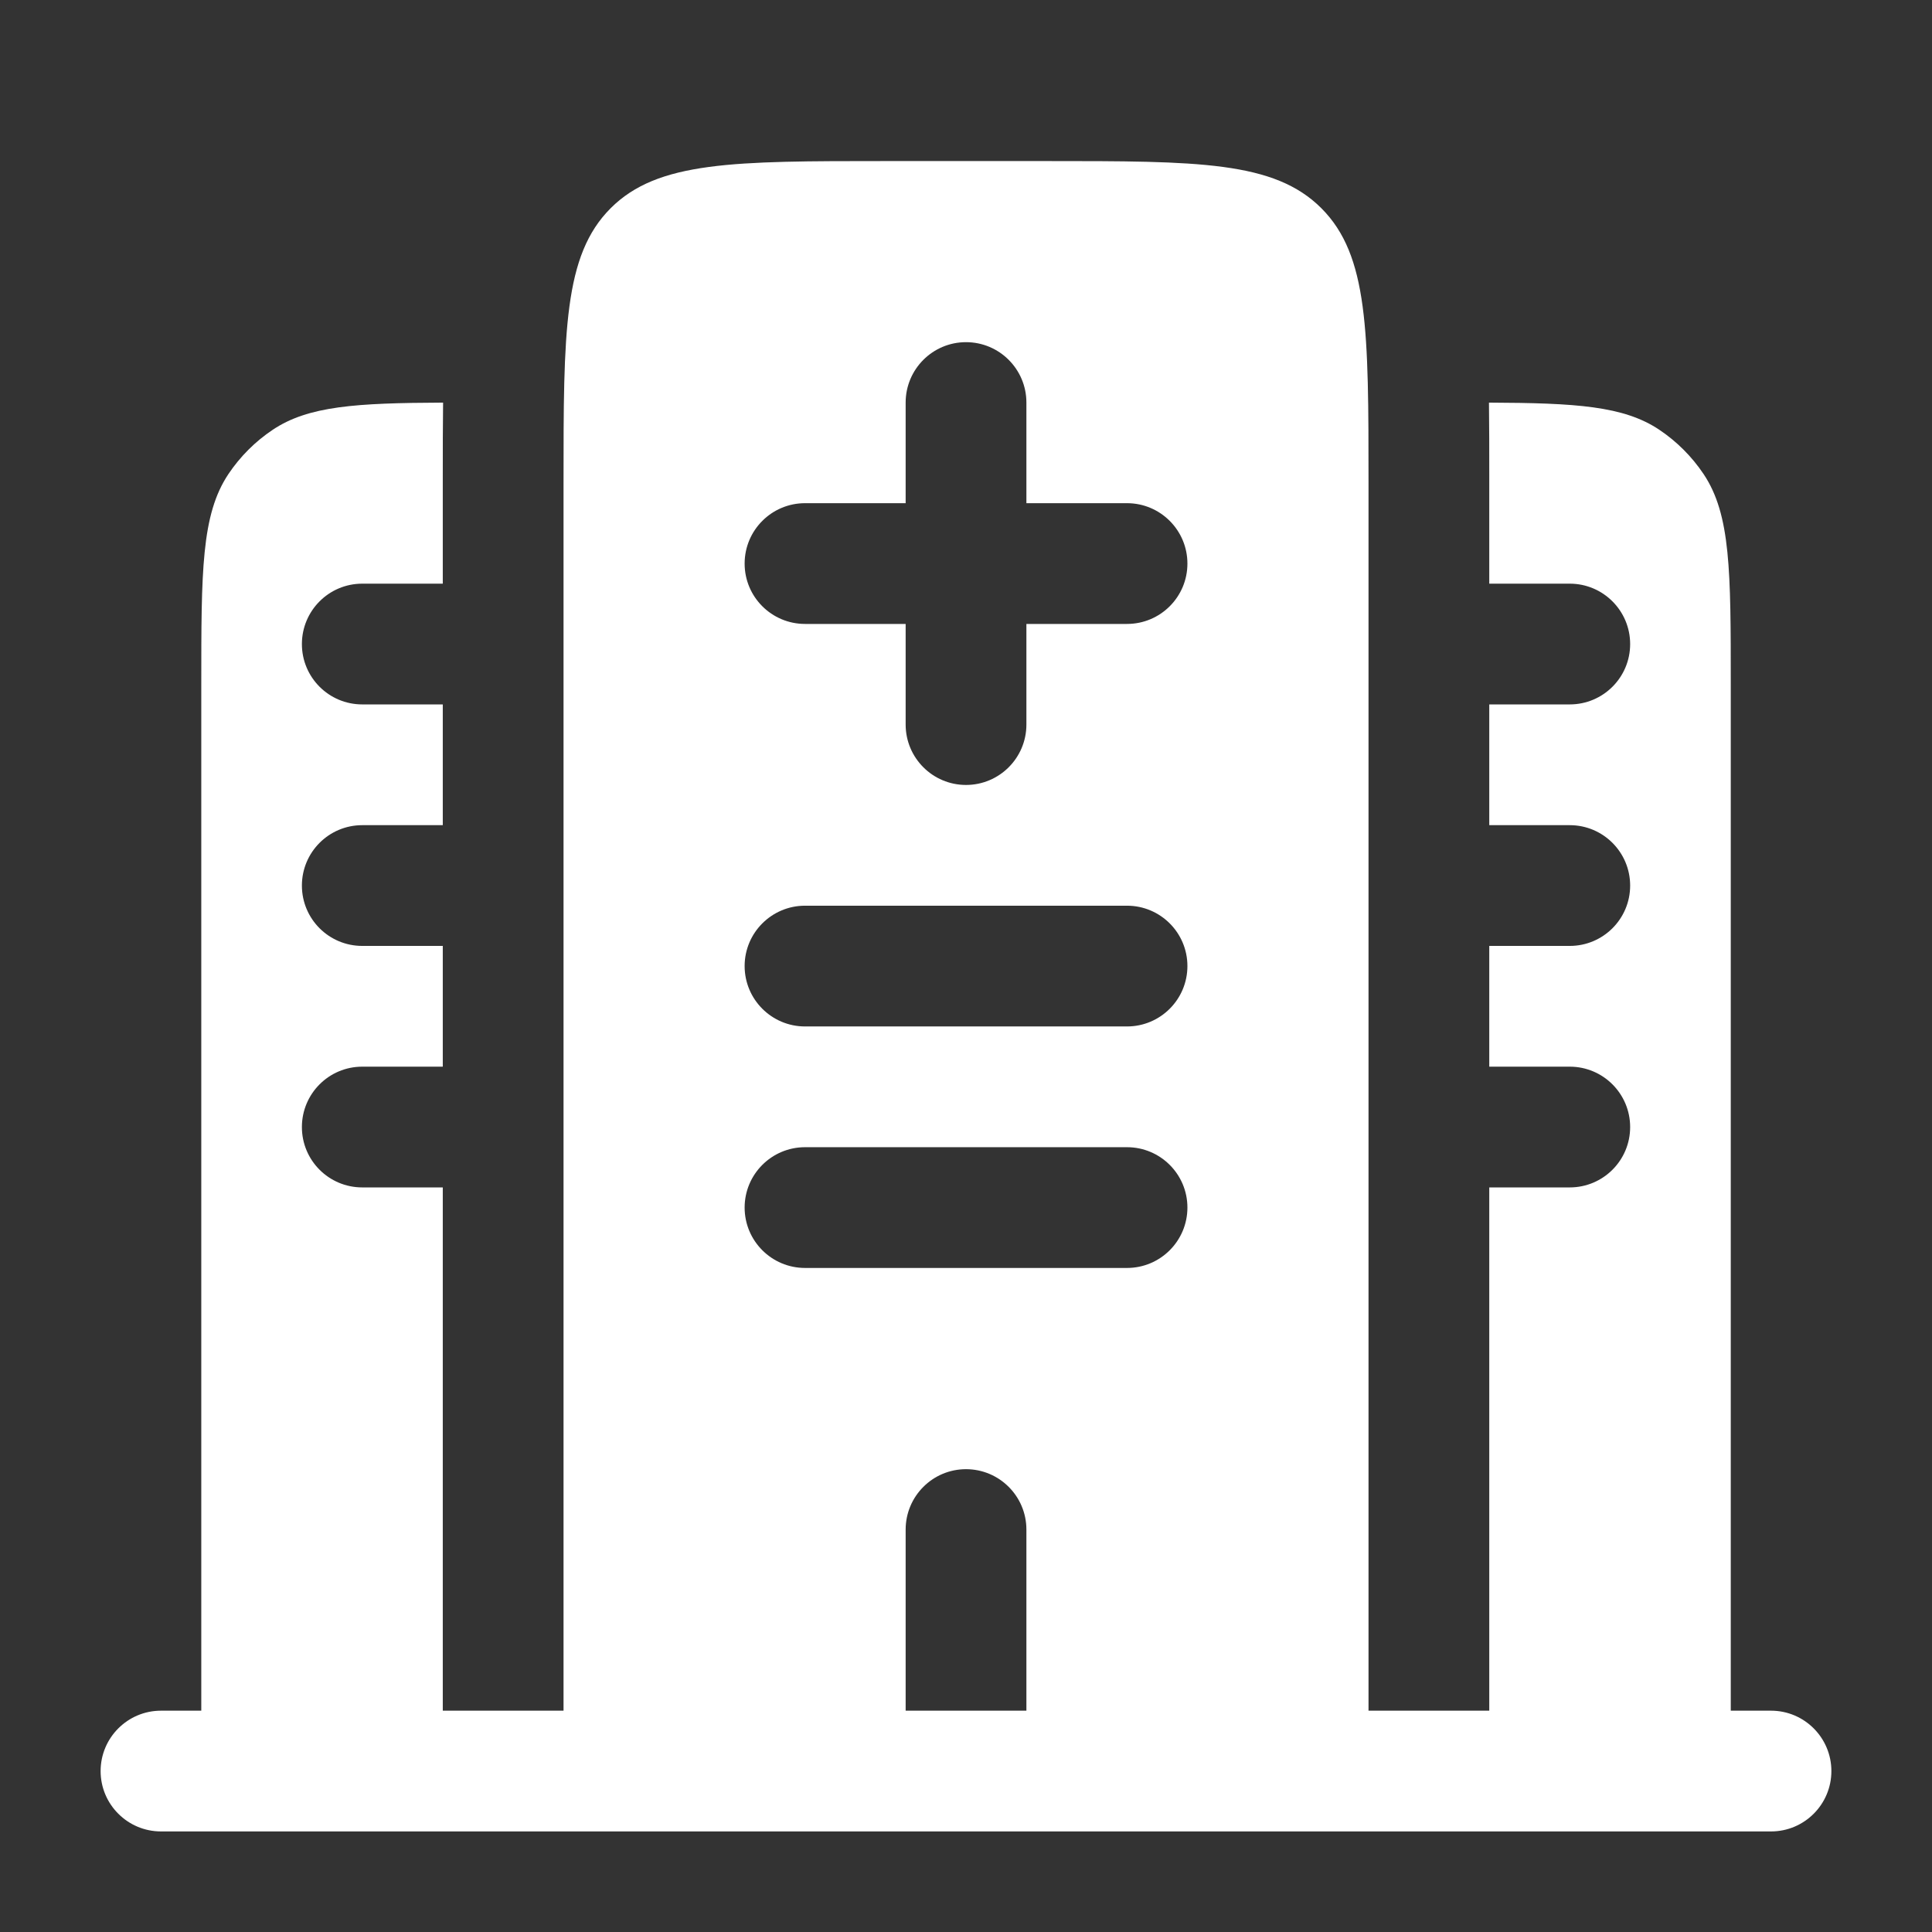 <?xml version="1.0" encoding="UTF-8"?> <svg xmlns="http://www.w3.org/2000/svg" width="38" height="38" viewBox="0 0 38 38" fill="none"><rect x="0" y="0" width="38" height="38" fill="#333333" stroke="none"/><path fill-rule="evenodd" clip-rule="evenodd" d="M34.042 13.46C34.042 11.236 34.042 10.124 33.508 9.325C33.277 8.98 32.98 8.683 32.635 8.452C31.936 7.985 30.998 7.926 29.286 7.919C29.292 8.38 29.292 8.863 29.292 9.36L29.292 9.501V11.48H30.875C31.531 11.48 32.063 12.012 32.063 12.668C32.063 13.324 31.531 13.855 30.875 13.855H29.292V16.23H30.875C31.531 16.23 32.063 16.762 32.063 17.418C32.063 18.074 31.531 18.605 30.875 18.605H29.292V20.98H30.875C31.531 20.98 32.063 21.512 32.063 22.168C32.063 22.824 31.531 23.355 30.875 23.355H29.292V33.647H26.917V9.501C26.917 6.516 26.917 5.023 25.989 4.095C25.062 3.168 23.569 3.168 20.584 3.168H17.417C14.431 3.168 12.939 3.168 12.011 4.095C11.084 5.023 11.084 6.516 11.084 9.501V33.647H8.709V23.355H7.125C6.469 23.355 5.938 22.824 5.938 22.168C5.938 21.512 6.469 20.98 7.125 20.98H8.709V18.605H7.125C6.469 18.605 5.938 18.074 5.938 17.418C5.938 16.762 6.469 16.23 7.125 16.23H8.709V13.855H7.125C6.469 13.855 5.938 13.324 5.938 12.668C5.938 12.012 6.469 11.48 7.125 11.48H8.709V9.501L8.709 9.36C8.709 8.863 8.709 8.38 8.715 7.919C7.003 7.926 6.065 7.985 5.366 8.452C5.02 8.683 4.723 8.98 4.492 9.325C3.959 10.124 3.959 11.236 3.959 13.46V33.647H3.167C2.511 33.647 1.979 34.179 1.979 34.835C1.979 35.49 2.511 36.022 3.167 36.022H34.834C35.489 36.022 36.021 35.49 36.021 34.835C36.021 34.179 35.489 33.647 34.834 33.647H34.042V13.46ZM19 6.73C19.656 6.73 20.188 7.262 20.188 7.918V9.897H22.167C22.823 9.897 23.355 10.429 23.355 11.085C23.355 11.741 22.823 12.272 22.167 12.272H20.188V14.251C20.188 14.907 19.656 15.439 19 15.439C18.345 15.439 17.813 14.907 17.813 14.251V12.272H15.834C15.178 12.272 14.646 11.741 14.646 11.085C14.646 10.429 15.178 9.897 15.834 9.897H17.813V7.918C17.813 7.262 18.345 6.73 19 6.73ZM14.646 19.001C14.646 18.346 15.178 17.814 15.834 17.814H22.167C22.823 17.814 23.355 18.346 23.355 19.001C23.355 19.657 22.823 20.189 22.167 20.189H15.834C15.178 20.189 14.646 19.657 14.646 19.001ZM14.646 23.751C14.646 23.096 15.178 22.564 15.834 22.564H22.167C22.823 22.564 23.355 23.096 23.355 23.751C23.355 24.407 22.823 24.939 22.167 24.939H15.834C15.178 24.939 14.646 24.407 14.646 23.751ZM19 28.897C19.656 28.897 20.188 29.429 20.188 30.085V33.647H17.813V30.085C17.813 29.429 18.345 28.897 19 28.897Z" fill="white"></path></svg> 